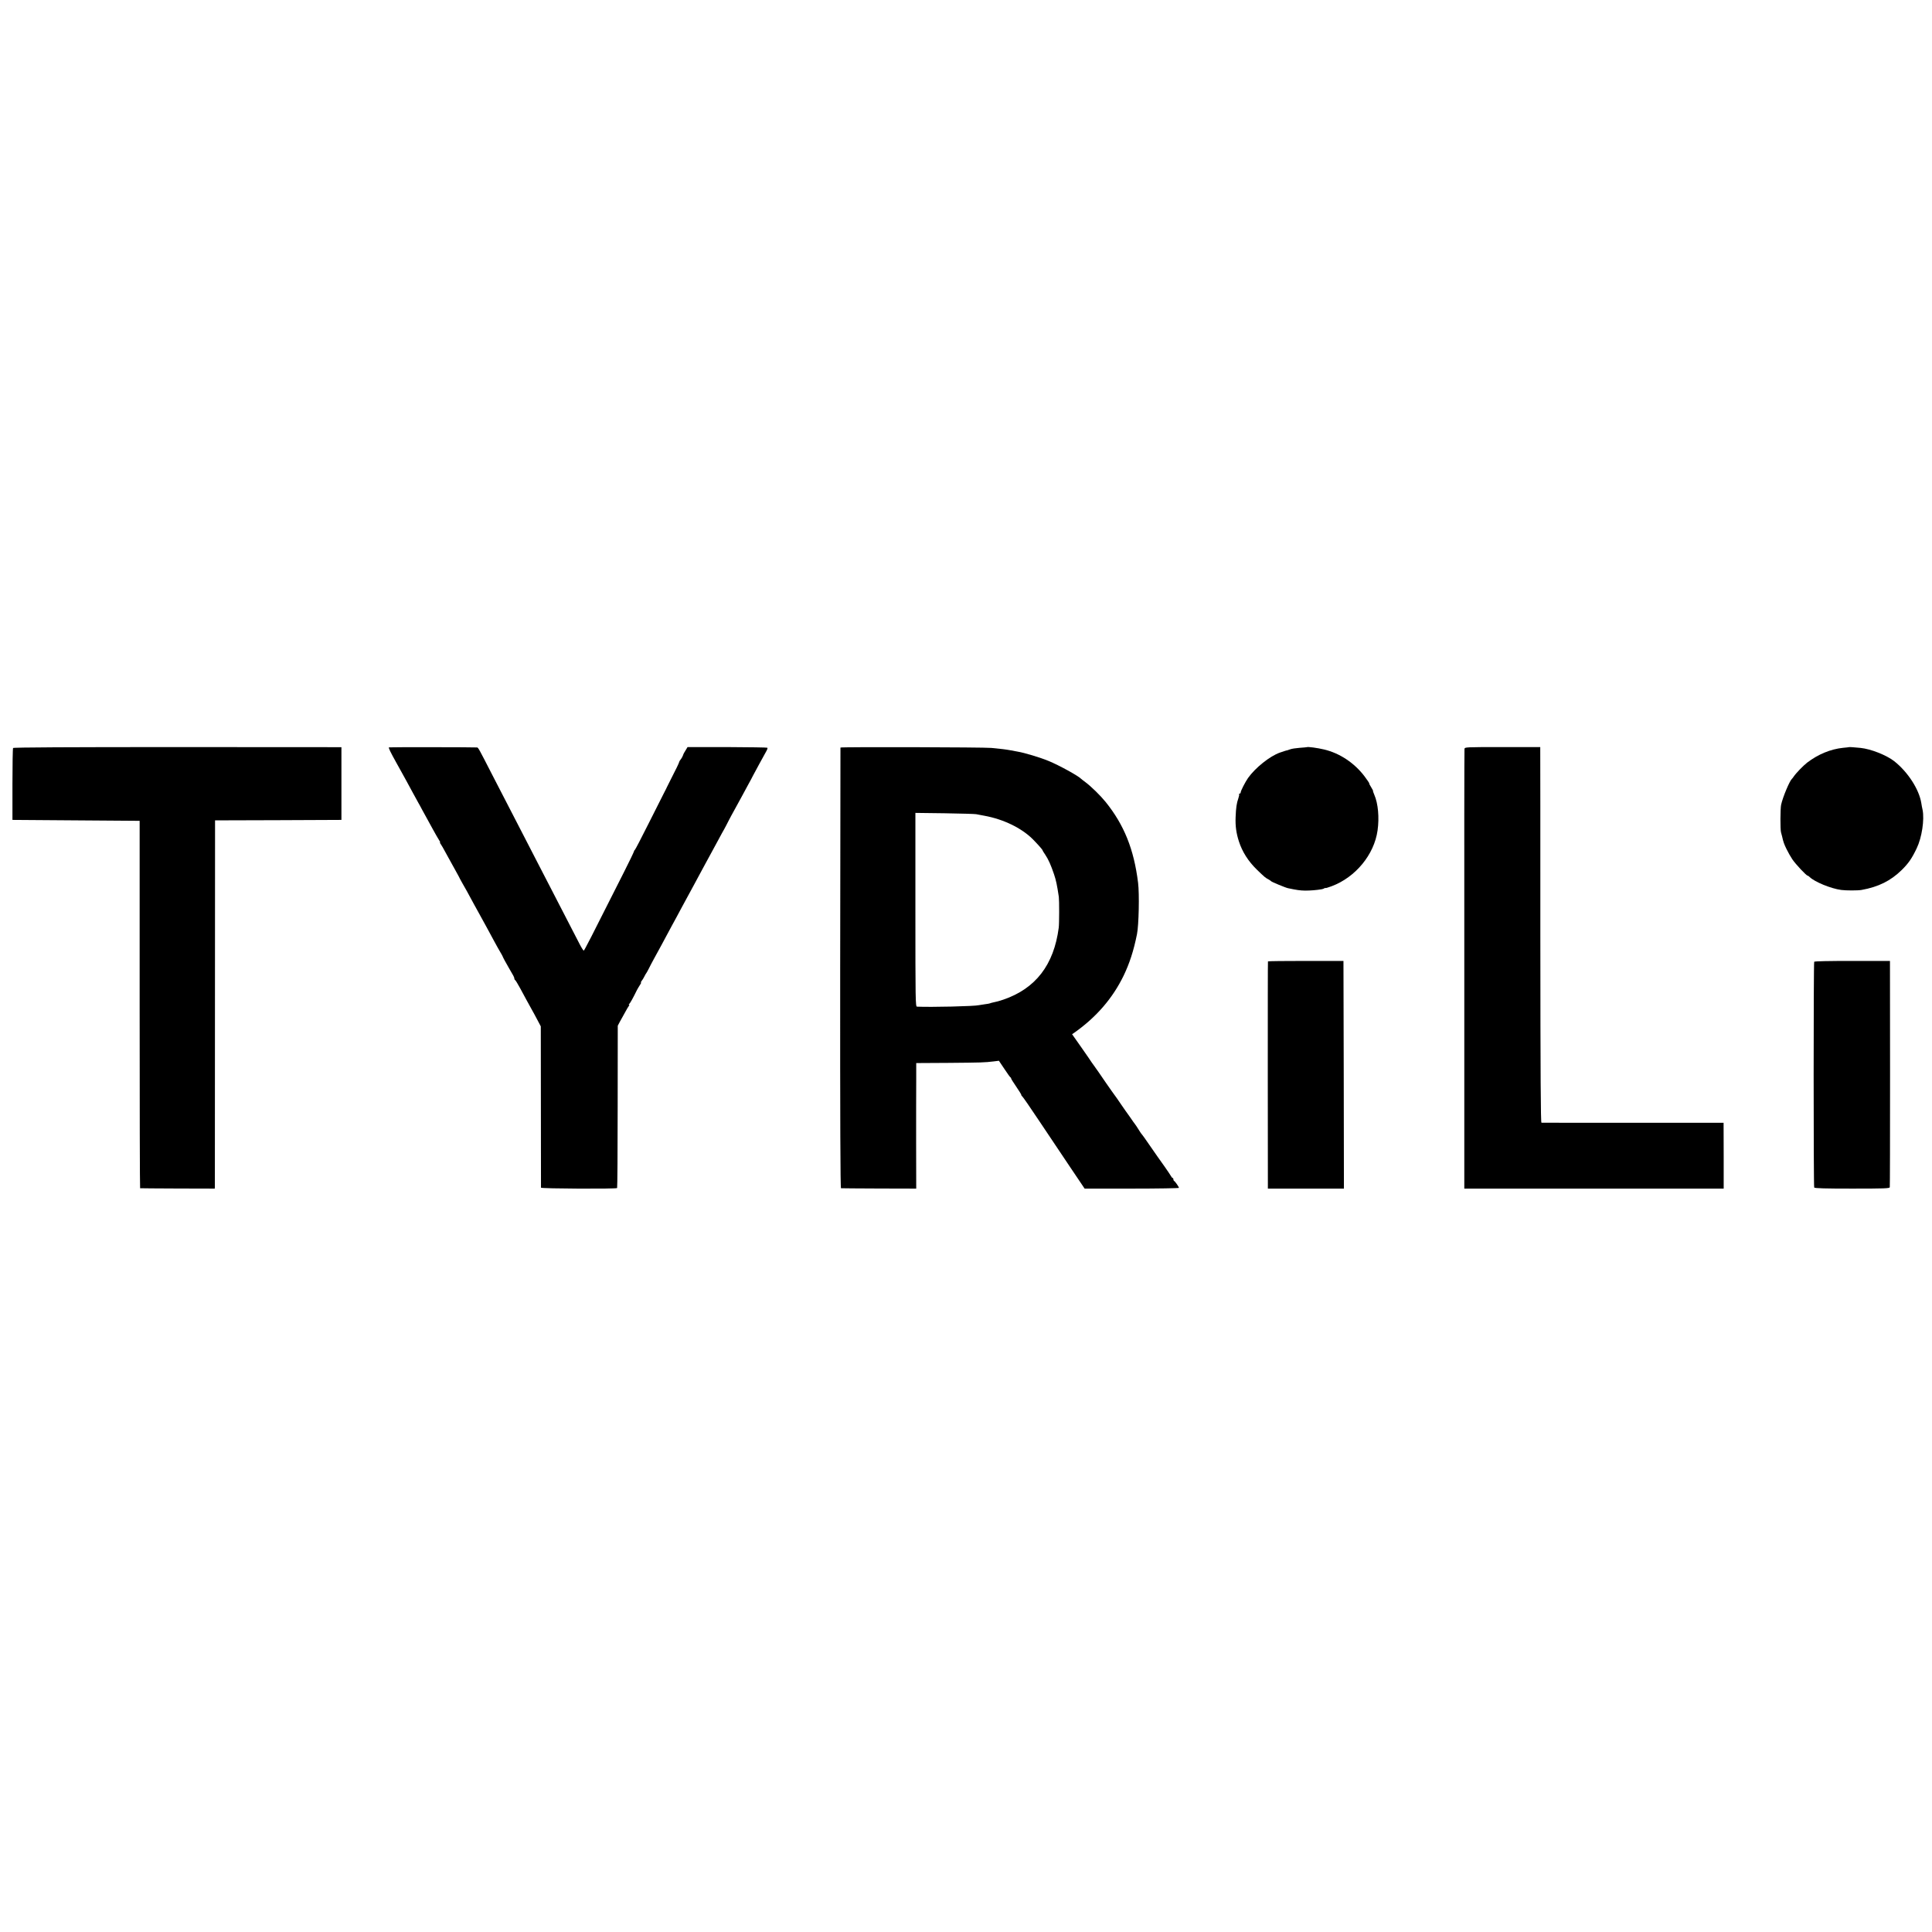 <?xml version="1.0" standalone="no"?>
<!DOCTYPE svg PUBLIC "-//W3C//DTD SVG 20010904//EN"
 "http://www.w3.org/TR/2001/REC-SVG-20010904/DTD/svg10.dtd">
<svg version="1.0" xmlns="http://www.w3.org/2000/svg"
 width="2096pt" height="2096pt" viewBox="0 0 2096 2096"
 preserveAspectRatio="xMidYMid meet">
<g transform="translate(0,2096) scale(0.1,-0.1)"
fill="#000000" stroke="none">
<path d="M142 12845 c-4 -5 -7 -183 -7 -395 l0 -385 690 -5 690 -5 0 -1992 c0
-1096 2 -1994 5 -1994 3 -1 186 -2 408 -3 l402 -1 1 25 c0 14 1 913 1 1997 l1
1973 685 2 686 3 0 395 0 394 -1778 1 c-1175 0 -1780 -3 -1784 -10z"/>
<path d="M4220 12852 c-8 -3 16 -52 80 -167 9 -16 32 -57 50 -90 18 -33 44
-80 58 -105 13 -25 43 -79 65 -120 23 -41 51 -93 63 -115 13 -22 34 -61 47
-86 14 -25 34 -61 44 -80 11 -19 41 -74 68 -124 27 -49 57 -102 67 -117 11
-16 16 -28 12 -28 -3 0 -2 -6 4 -12 10 -14 27 -42 88 -155 21 -37 56 -102 79
-143 23 -41 45 -82 48 -90 4 -8 15 -28 25 -45 17 -27 61 -108 129 -234 13 -24
34 -62 47 -85 42 -76 131 -238 169 -310 21 -39 50 -91 65 -116 15 -25 27 -47
27 -50 0 -4 38 -74 65 -120 49 -82 60 -104 60 -115 0 -8 4 -15 8 -17 5 -2 30
-43 57 -93 50 -92 75 -140 121 -222 15 -27 44 -79 64 -118 l37 -70 1 -870 c0
-478 1 -875 1 -880 1 -11 815 -15 826 -4 3 4 6 401 6 884 l1 877 22 42 c13 22
38 68 56 101 18 33 37 66 43 73 5 6 6 12 1 12 -5 0 -4 4 2 8 9 6 40 61 82 147
8 17 24 42 34 58 11 15 16 27 12 27 -4 0 -1 8 7 18 8 9 21 31 29 47 8 17 17
32 20 35 3 3 15 25 28 50 12 25 37 72 55 105 18 33 55 101 82 150 26 50 76
142 110 205 35 63 80 147 100 185 21 39 50 93 65 120 15 28 49 91 76 140 26
50 58 108 70 130 12 22 37 67 54 100 18 33 48 89 68 125 19 36 53 99 76 140
22 41 50 93 63 115 12 22 34 63 47 90 14 28 42 79 62 115 19 36 56 103 82 150
25 47 58 108 73 135 16 28 37 68 48 90 19 36 106 197 146 268 9 16 14 32 10
35 -3 3 -199 6 -436 7 l-430 0 -21 -35 c-12 -19 -22 -37 -23 -40 -6 -20 -20
-47 -31 -60 -7 -8 -13 -18 -14 -22 -1 -11 -39 -90 -90 -188 -24 -47 -44 -87
-45 -90 -1 -3 -14 -30 -30 -60 -15 -30 -91 -181 -169 -335 -77 -154 -144 -283
-149 -286 -5 -3 -9 -10 -9 -15 0 -5 -48 -106 -108 -224 -367 -729 -430 -851
-437 -853 -4 -1 -25 32 -46 73 -110 213 -247 478 -302 585 -34 66 -104 201
-155 300 -51 99 -125 243 -165 320 -160 309 -237 459 -333 645 -135 264 -144
280 -156 281 -27 3 -947 4 -956 1z"/>
<path d="M9118 12850 c0 -3 -2 -1079 -3 -2392 -1 -1673 2 -2388 9 -2389 6 -1
192 -2 413 -3 l403 -1 -1 495 c0 272 0 579 1 681 l0 186 353 2 c356 3 387 4
488 16 l56 7 59 -88 c32 -49 62 -90 66 -92 5 -2 8 -8 8 -13 0 -5 25 -44 55
-88 30 -44 55 -84 55 -89 0 -6 4 -12 8 -14 5 -1 90 -124 189 -273 99 -148 250
-373 335 -500 l155 -230 511 0 c282 0 512 4 512 8 0 11 -42 71 -52 75 -4 2 -8
10 -8 18 0 8 -3 14 -8 14 -4 0 -12 9 -17 19 -6 11 -37 57 -69 103 -63 88 -87
122 -181 258 -32 47 -61 87 -64 90 -3 3 -12 14 -19 25 -34 55 -52 81 -59 90
-5 6 -29 39 -53 75 -25 36 -47 67 -50 70 -3 3 -23 32 -45 65 -22 33 -44 65
-48 70 -9 11 -101 141 -117 165 -40 60 -135 196 -139 200 -3 3 -10 13 -16 22
-5 9 -56 83 -112 163 l-102 145 25 17 c239 169 415 373 534 618 64 133 109
270 145 450 20 97 27 439 12 558 -45 364 -152 629 -353 878 -58 71 -156 167
-219 214 -22 16 -42 32 -45 35 -28 31 -242 149 -355 195 -89 37 -262 89 -335
101 -14 3 -47 9 -75 14 -55 10 -104 16 -210 26 -80 8 -1634 12 -1637 4z m1472
-723 c14 -2 54 -10 90 -17 207 -38 400 -132 522 -252 56 -57 108 -115 108
-122 0 -3 13 -25 30 -49 34 -51 60 -109 95 -212 22 -65 33 -118 52 -245 5 -39
5 -289 -1 -335 -53 -404 -251 -660 -601 -780 -49 -16 -65 -21 -114 -31 -14 -3
-27 -7 -31 -9 -4 -2 -29 -7 -56 -10 -27 -4 -56 -8 -64 -10 -44 -12 -517 -23
-672 -16 -16 1 -17 65 -17 1052 l0 1050 317 -4 c174 -3 328 -7 342 -10z"/>
<path d="M14177 12854 c-1 -1 -36 -4 -77 -7 -41 -3 -88 -10 -105 -17 -16 -6
-31 -11 -32 -11 -4 1 -25 -6 -78 -24 -108 -38 -266 -164 -345 -275 -31 -45
-80 -140 -80 -157 0 -7 -5 -13 -12 -13 -6 0 -9 -3 -5 -6 3 -3 -1 -23 -8 -44
-19 -54 -26 -102 -30 -205 -4 -96 7 -175 36 -264 37 -114 101 -214 195 -306
84 -81 92 -88 125 -105 13 -7 26 -16 29 -20 6 -8 155 -70 184 -76 95 -20 129
-25 186 -26 56 0 123 5 180 15 8 1 21 6 28 10 6 5 12 6 12 3 0 -3 30 6 68 20
258 97 460 342 497 604 20 140 6 294 -35 387 -10 24 -17 43 -14 43 2 0 -7 18
-20 39 -14 21 -23 40 -21 42 2 2 -22 38 -53 79 -110 144 -268 249 -437 289
-70 17 -180 32 -188 25z"/>
<path d="M15888 12835 c-2 -11 -3 -1089 -2 -2395 l0 -2375 1407 0 1407 0 0
357 -1 357 -982 0 c-540 0 -987 0 -994 1 -8 0 -11 497 -12 2013 0 1106 0 2023
-1 2037 l0 25 -409 0 c-402 0 -410 0 -413 -20z"/>
<path d="M20057 12854 c-1 -1 -29 -4 -62 -7 -135 -14 -271 -70 -390 -161 -42
-33 -118 -111 -144 -149 -8 -12 -17 -24 -21 -27 -25 -22 -99 -198 -117 -281
-9 -43 -10 -266 -1 -299 4 -14 9 -34 12 -45 13 -59 21 -82 48 -137 16 -33 44
-83 63 -111 36 -53 152 -177 166 -177 4 0 14 -7 22 -15 53 -52 229 -125 342
-140 51 -7 181 -7 220 0 184 33 317 99 437 217 74 73 110 126 162 235 56 116
85 310 64 416 -5 20 -11 54 -14 74 -24 150 -146 338 -294 455 -85 66 -252 132
-365 144 -71 7 -125 11 -128 8z"/>
<path d="M13756 10530 c-2 -3 -2 -558 -2 -1235 l1 -1230 413 0 412 0 -2 1235
-3 1235 -408 0 c-225 0 -410 -2 -411 -5z"/>
<path d="M19682 10526 c-8 -14 -8 -2436 0 -2449 5 -9 117 -12 412 -12 354 0
405 2 408 15 2 8 3 564 3 1235 l-1 1220 -408 0 c-251 0 -410 -3 -414 -9z"/>
</g>
</svg>
